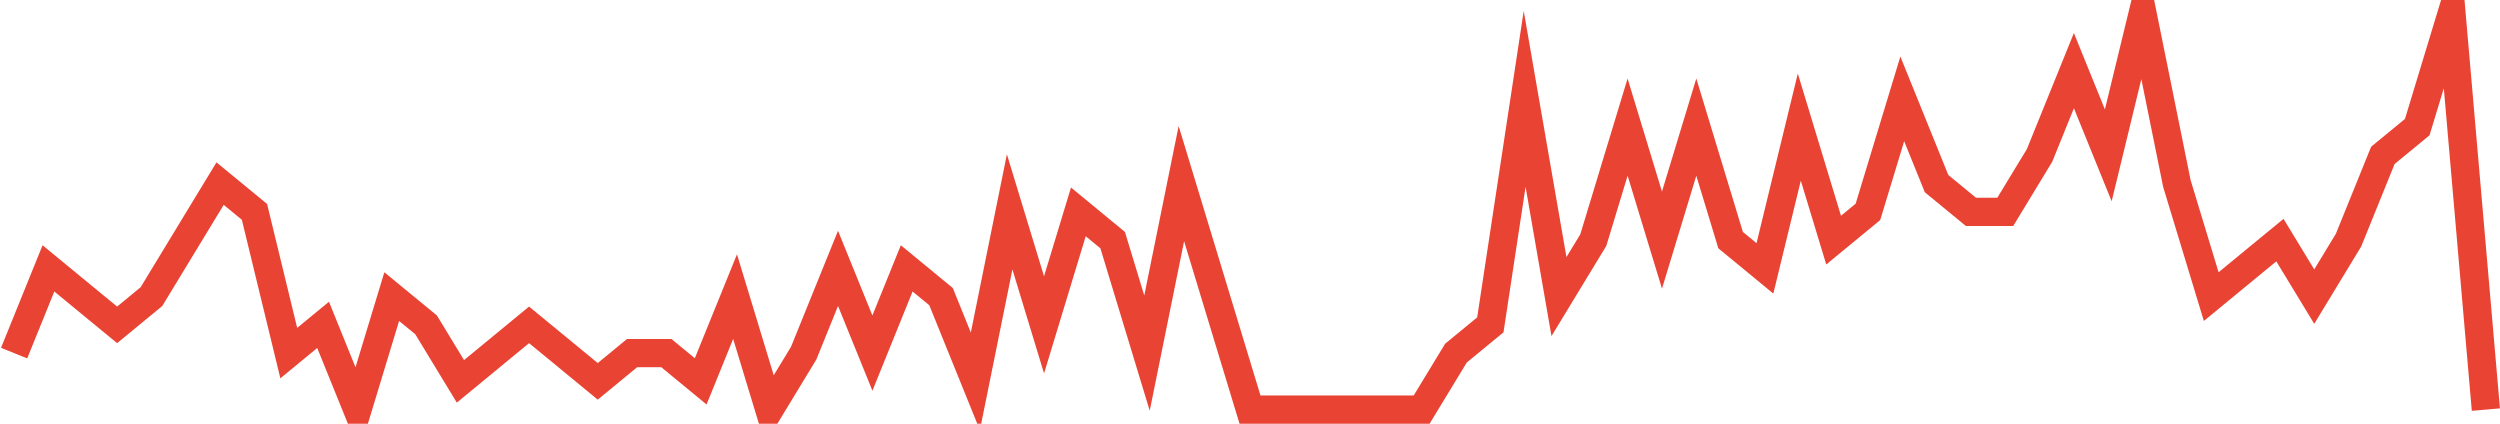 <?xml version="1.0" encoding="UTF-8"?>
<svg xmlns="http://www.w3.org/2000/svg" xmlns:xlink="http://www.w3.org/1999/xlink" width="177pt" height="30pt" viewBox="0 0 177 30" version="1.1">
<g id="surface6691171">
<path style="fill:none;stroke-width:2;stroke-linecap:butt;stroke-linejoin:miter;stroke:rgb(91.373%,26.275%,20.392%);stroke-opacity:1;stroke-miterlimit:10;" d="M 1 25 L 3.43 19 L 5.859 21 L 8.293 23 L 10.723 21 L 15.582 13 L 18.016 15 L 20.445 25 L 22.875 23 L 25.305 29 L 27.734 21 L 30.168 23 L 32.598 27 L 37.457 23 L 39.891 25 L 42.32 27 L 44.75 25 L 47.18 25 L 49.609 27 L 52.043 21 L 54.473 29 L 56.902 25 L 59.332 19 L 61.766 25 L 64.195 19 L 66.625 21 L 69.055 27 L 71.484 15 L 73.918 23 L 76.348 15 L 78.777 17 L 81.207 25 L 83.641 13 L 88.5 29 L 100.652 29 L 103.082 25 L 105.516 23 L 107.945 7 L 110.375 21 L 112.805 17 L 115.234 9 L 117.668 17 L 120.098 9 L 122.527 17 L 124.957 19 L 127.391 9 L 129.82 17 L 132.25 15 L 134.68 7 L 137.109 13 L 139.543 15 L 141.973 15 L 144.402 11 L 146.832 5 L 149.266 11 L 151.695 1 L 154.125 13 L 156.555 21 L 158.984 19 L 161.418 17 L 163.848 21 L 166.277 17 L 168.707 11 L 171.141 9 L 173.57 1 L 176 29 "/>
</g>
</svg>
